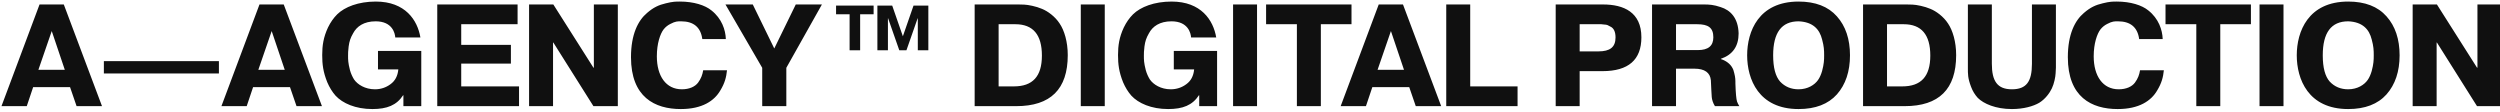 <svg width="895" height="40" viewBox="0 0 895 40" fill="none" xmlns="http://www.w3.org/2000/svg">
<path d="M0.532 38H9.58L11.868 31.188H25.076L27.416 38H36.516L22.84 1.6H14.156L0.532 38ZM18.524 11.116L23.204 25H13.74L18.524 11.116ZM78.368 26.3V21.88H37.184V26.3H78.368ZM79.271 38H88.319L90.607 31.188H103.815L106.155 38H115.255L101.579 1.6H92.895L79.271 38ZM97.263 11.116L101.943 25H92.479L97.263 11.116ZM135.32 24.844H142.6C142.392 27.184 141.456 28.952 139.792 30.148C138.18 31.344 136.308 31.968 134.228 31.968C130.692 31.968 127.988 30.252 126.74 28.432C126.168 27.496 125.648 26.404 125.284 25.104C124.608 22.452 124.608 21.412 124.608 19.956C124.608 18.864 124.608 18.5 124.816 16.628C125.076 14.756 125.44 13.612 126.428 11.896C127.728 9.452 130.276 7.632 134.488 7.632C140.468 7.632 141.404 11.896 141.508 13.404H150.504C149.464 7.216 145.096 0.56 134.54 0.56C128.3 0.56 123.412 2.484 120.708 5.136C119.408 6.436 118.316 7.996 117.432 9.816C115.768 13.352 115.352 16.368 115.352 19.696C115.352 22.972 115.664 25.728 117.172 29.472C117.952 31.292 118.94 32.904 120.136 34.256C122.632 36.96 127.26 39.04 133.292 39.04C138.544 39.04 141.976 37.688 144.316 34.1H144.42V38H150.816V18.24H135.32V24.844ZM165.119 8.672H185.295V1.6H156.539V38H185.815V30.928H165.119V22.764H182.903V16.056H165.119V8.672ZM212.445 38H221.181V1.6H212.601V24.22H212.445L198.093 1.6H189.409V38H197.989V15.224H198.093L212.445 38ZM251.738 25.156C251.478 26.768 251.01 28.068 249.918 29.576C248.826 31.032 246.798 31.968 244.094 31.968C238.426 31.968 235.15 27.236 235.15 20.164C235.15 15.588 236.346 12.104 237.594 10.492C238.27 9.66 239.05 9.036 239.986 8.568C241.858 7.58 242.638 7.632 243.834 7.632C248.306 7.632 250.854 9.764 251.426 13.976H259.85C259.746 10.7 258.394 6.644 254.702 3.732C252.414 1.86 248.358 0.56 243.418 0.56C241.962 0.56 240.87 0.56 238.374 1.184C235.93 1.756 234.006 2.588 231.666 4.616C228.442 7.32 225.894 12.26 225.894 20.476C225.894 34.776 234.422 39.04 243.73 39.04C251.426 39.04 255.742 36.076 257.874 32.384C259.486 29.732 260.006 27.652 260.266 25.156H251.738ZM269.493 1.6H259.717L272.873 24.272V38H281.505V24.272L294.245 1.6H284.885L277.189 17.356L269.493 1.6ZM348.925 38H363.797C376.121 38 382.257 31.916 382.257 19.748C382.257 14.912 381.009 10.856 379.345 8.412C377.733 5.916 375.081 3.992 373.001 3.16C370.973 2.276 368.061 1.704 366.657 1.652C365.981 1.6 365.305 1.6 364.577 1.6H348.925V38ZM363.485 8.672C369.829 8.672 373.001 12.416 373.001 19.904C373.001 27.392 369.673 30.928 362.965 30.928H357.505V8.672H363.485ZM386.923 38H395.503V1.6H386.923V38ZM420.221 24.844H427.501C427.293 27.184 426.357 28.952 424.693 30.148C423.081 31.344 421.209 31.968 419.129 31.968C415.593 31.968 412.889 30.252 411.641 28.432C411.069 27.496 410.549 26.404 410.185 25.104C409.509 22.452 409.509 21.412 409.509 19.956C409.509 18.864 409.509 18.5 409.717 16.628C409.977 14.756 410.341 13.612 411.329 11.896C412.629 9.452 415.177 7.632 419.389 7.632C425.369 7.632 426.305 11.896 426.409 13.404H435.405C434.365 7.216 429.997 0.56 419.441 0.56C413.201 0.56 408.313 2.484 405.609 5.136C404.309 6.436 403.217 7.996 402.333 9.816C400.669 13.352 400.253 16.368 400.253 19.696C400.253 22.972 400.565 25.728 402.073 29.472C402.853 31.292 403.841 32.904 405.037 34.256C407.533 36.96 412.161 39.04 418.193 39.04C423.445 39.04 426.877 37.688 429.217 34.1H429.321V38H435.717V18.24H420.221V24.844ZM441.44 38H450.02V1.6H441.44V38ZM464.285 38H472.865V8.672H483.837V1.6H453.261V8.672H464.285V38ZM479.96 38H489.008L491.296 31.188H504.504L506.844 38H515.944L502.268 1.6H493.584L479.96 38ZM497.952 11.116L502.632 25H493.168L497.952 11.116ZM526.336 30.928V1.6H517.756V38H543.288V30.928H526.336ZM556.937 38H565.517V25.468H573.681C582.989 25.468 587.617 21.412 587.617 13.352C587.617 4.356 581.273 1.6 573.889 1.6H556.937V38ZM572.225 8.672C573.265 8.672 573.057 8.62 574.253 8.776C575.449 8.828 575.605 9.036 576.489 9.504C577.685 10.024 578.361 11.324 578.361 13.404C578.361 16.888 576.385 18.396 572.225 18.396H565.517V8.672H572.225ZM600.012 38V24.584H606.616C610.256 24.584 612.232 25.988 612.492 28.744L612.648 32.124L612.804 34.724C612.856 35.608 613.272 36.96 613.948 38H622.684C622.32 37.428 622.06 36.908 621.852 36.336C621.592 35.504 621.384 33.372 621.28 29.992C621.28 28.588 621.28 27.808 620.864 26.196C620.708 25.364 620.448 24.688 620.084 24.116C619.408 22.92 617.952 21.724 616.08 21.152V21.048C620.292 19.592 622.424 16.576 622.424 11.948C622.268 6.436 619.512 3.628 615.976 2.536C613.532 1.704 611.92 1.6 610.048 1.6H591.432V38H600.012ZM607.552 8.672C611.504 8.672 613.376 9.868 613.376 13.352C613.376 16.42 611.556 17.928 607.864 17.928H600.012V8.672H607.552ZM643.888 39.04C649.92 39.04 654.496 37.272 657.616 33.788C660.736 30.252 662.296 25.572 662.296 19.8C662.296 14.028 660.736 9.348 657.616 5.864C654.496 2.328 649.92 0.56 643.888 0.56C629.536 0.56 625.48 11.324 625.48 19.8C625.48 28.276 629.536 39.04 643.888 39.04ZM643.888 31.968C641.184 31.968 639 31.032 637.284 29.212C635.62 27.34 634.788 24.22 634.788 19.8C634.788 11.688 637.804 7.632 643.888 7.632C649.088 7.84 651.428 10.544 652.312 14.132C652.988 16.628 653.04 17.928 653.04 19.8C653.04 21.516 652.988 22.868 652.312 25.416C651.948 26.664 651.48 27.756 650.856 28.64C649.66 30.356 647.216 31.968 643.888 31.968ZM666.972 38H681.844C694.168 38 700.304 31.916 700.304 19.748C700.304 14.912 699.056 10.856 697.392 8.412C695.78 5.916 693.128 3.992 691.048 3.16C689.02 2.276 686.108 1.704 684.704 1.652C684.028 1.6 683.352 1.6 682.624 1.6H666.972V38ZM681.532 8.672C687.876 8.672 691.048 12.416 691.048 19.904C691.048 27.392 687.72 30.928 681.012 30.928H675.552V8.672H681.532ZM704.502 24.22C704.502 26.508 704.45 27.964 705.646 31.084C706.218 32.644 707.05 33.944 708.038 35.036C710.118 37.116 714.434 39.04 720.258 39.04C724.418 39.04 727.902 38.052 730.034 36.804C732.166 35.504 733.778 33.32 734.558 31.656C735.39 29.94 735.858 27.496 735.91 26.248C735.962 25.572 736.014 24.896 736.014 24.22V1.6H727.434V22.816C727.434 29.212 725.458 31.968 720.258 31.968C715.058 31.968 713.082 29.056 713.082 22.816V1.6H704.502V24.22ZM766.132 25.156C765.872 26.768 765.404 28.068 764.312 29.576C763.22 31.032 761.192 31.968 758.488 31.968C752.82 31.968 749.544 27.236 749.544 20.164C749.544 15.588 750.74 12.104 751.988 10.492C752.664 9.66 753.444 9.036 754.38 8.568C756.252 7.58 757.032 7.632 758.228 7.632C762.7 7.632 765.248 9.764 765.82 13.976H774.244C774.14 10.7 772.788 6.644 769.096 3.732C766.808 1.86 762.752 0.56 757.812 0.56C756.356 0.56 755.264 0.56 752.768 1.184C750.324 1.756 748.4 2.588 746.06 4.616C742.836 7.32 740.288 12.26 740.288 20.476C740.288 34.776 748.816 39.04 758.124 39.04C765.82 39.04 770.136 36.076 772.268 32.384C773.88 29.732 774.4 27.652 774.66 25.156H766.132ZM786.279 38H794.859V8.672H805.831V1.6H775.255V8.672H786.279V38ZM808.911 38H817.491V1.6H808.911V38ZM840.649 39.04C846.681 39.04 851.257 37.272 854.377 33.788C857.497 30.252 859.057 25.572 859.057 19.8C859.057 14.028 857.497 9.348 854.377 5.864C851.257 2.328 846.681 0.56 840.649 0.56C826.297 0.56 822.241 11.324 822.241 19.8C822.241 28.276 826.297 39.04 840.649 39.04ZM840.649 31.968C837.945 31.968 835.761 31.032 834.045 29.212C832.381 27.34 831.549 24.22 831.549 19.8C831.549 11.688 834.565 7.632 840.649 7.632C845.849 7.84 848.189 10.544 849.073 14.132C849.749 16.628 849.801 17.928 849.801 19.8C849.801 21.516 849.749 22.868 849.073 25.416C848.709 26.664 848.241 27.756 847.617 28.64C846.421 30.356 843.977 31.968 840.649 31.968ZM886.769 38H895.505V1.6H886.925V24.22H886.769L872.417 1.6H863.733V38H872.313V15.224H872.417L886.769 38Z" fill="#101010"/>
<path d="M304.158 18H307.93V5.109H312.752V2H299.312V5.109H304.158V18Z" fill="#101010"/>
<path d="M324.506 18L328.506 6.571H328.575V18H332.346V2H327.044L323.226 12.994L319.409 2H314.106V18H317.878V6.571H317.946L321.946 18H324.506Z" fill="#101010"/>
</svg>
